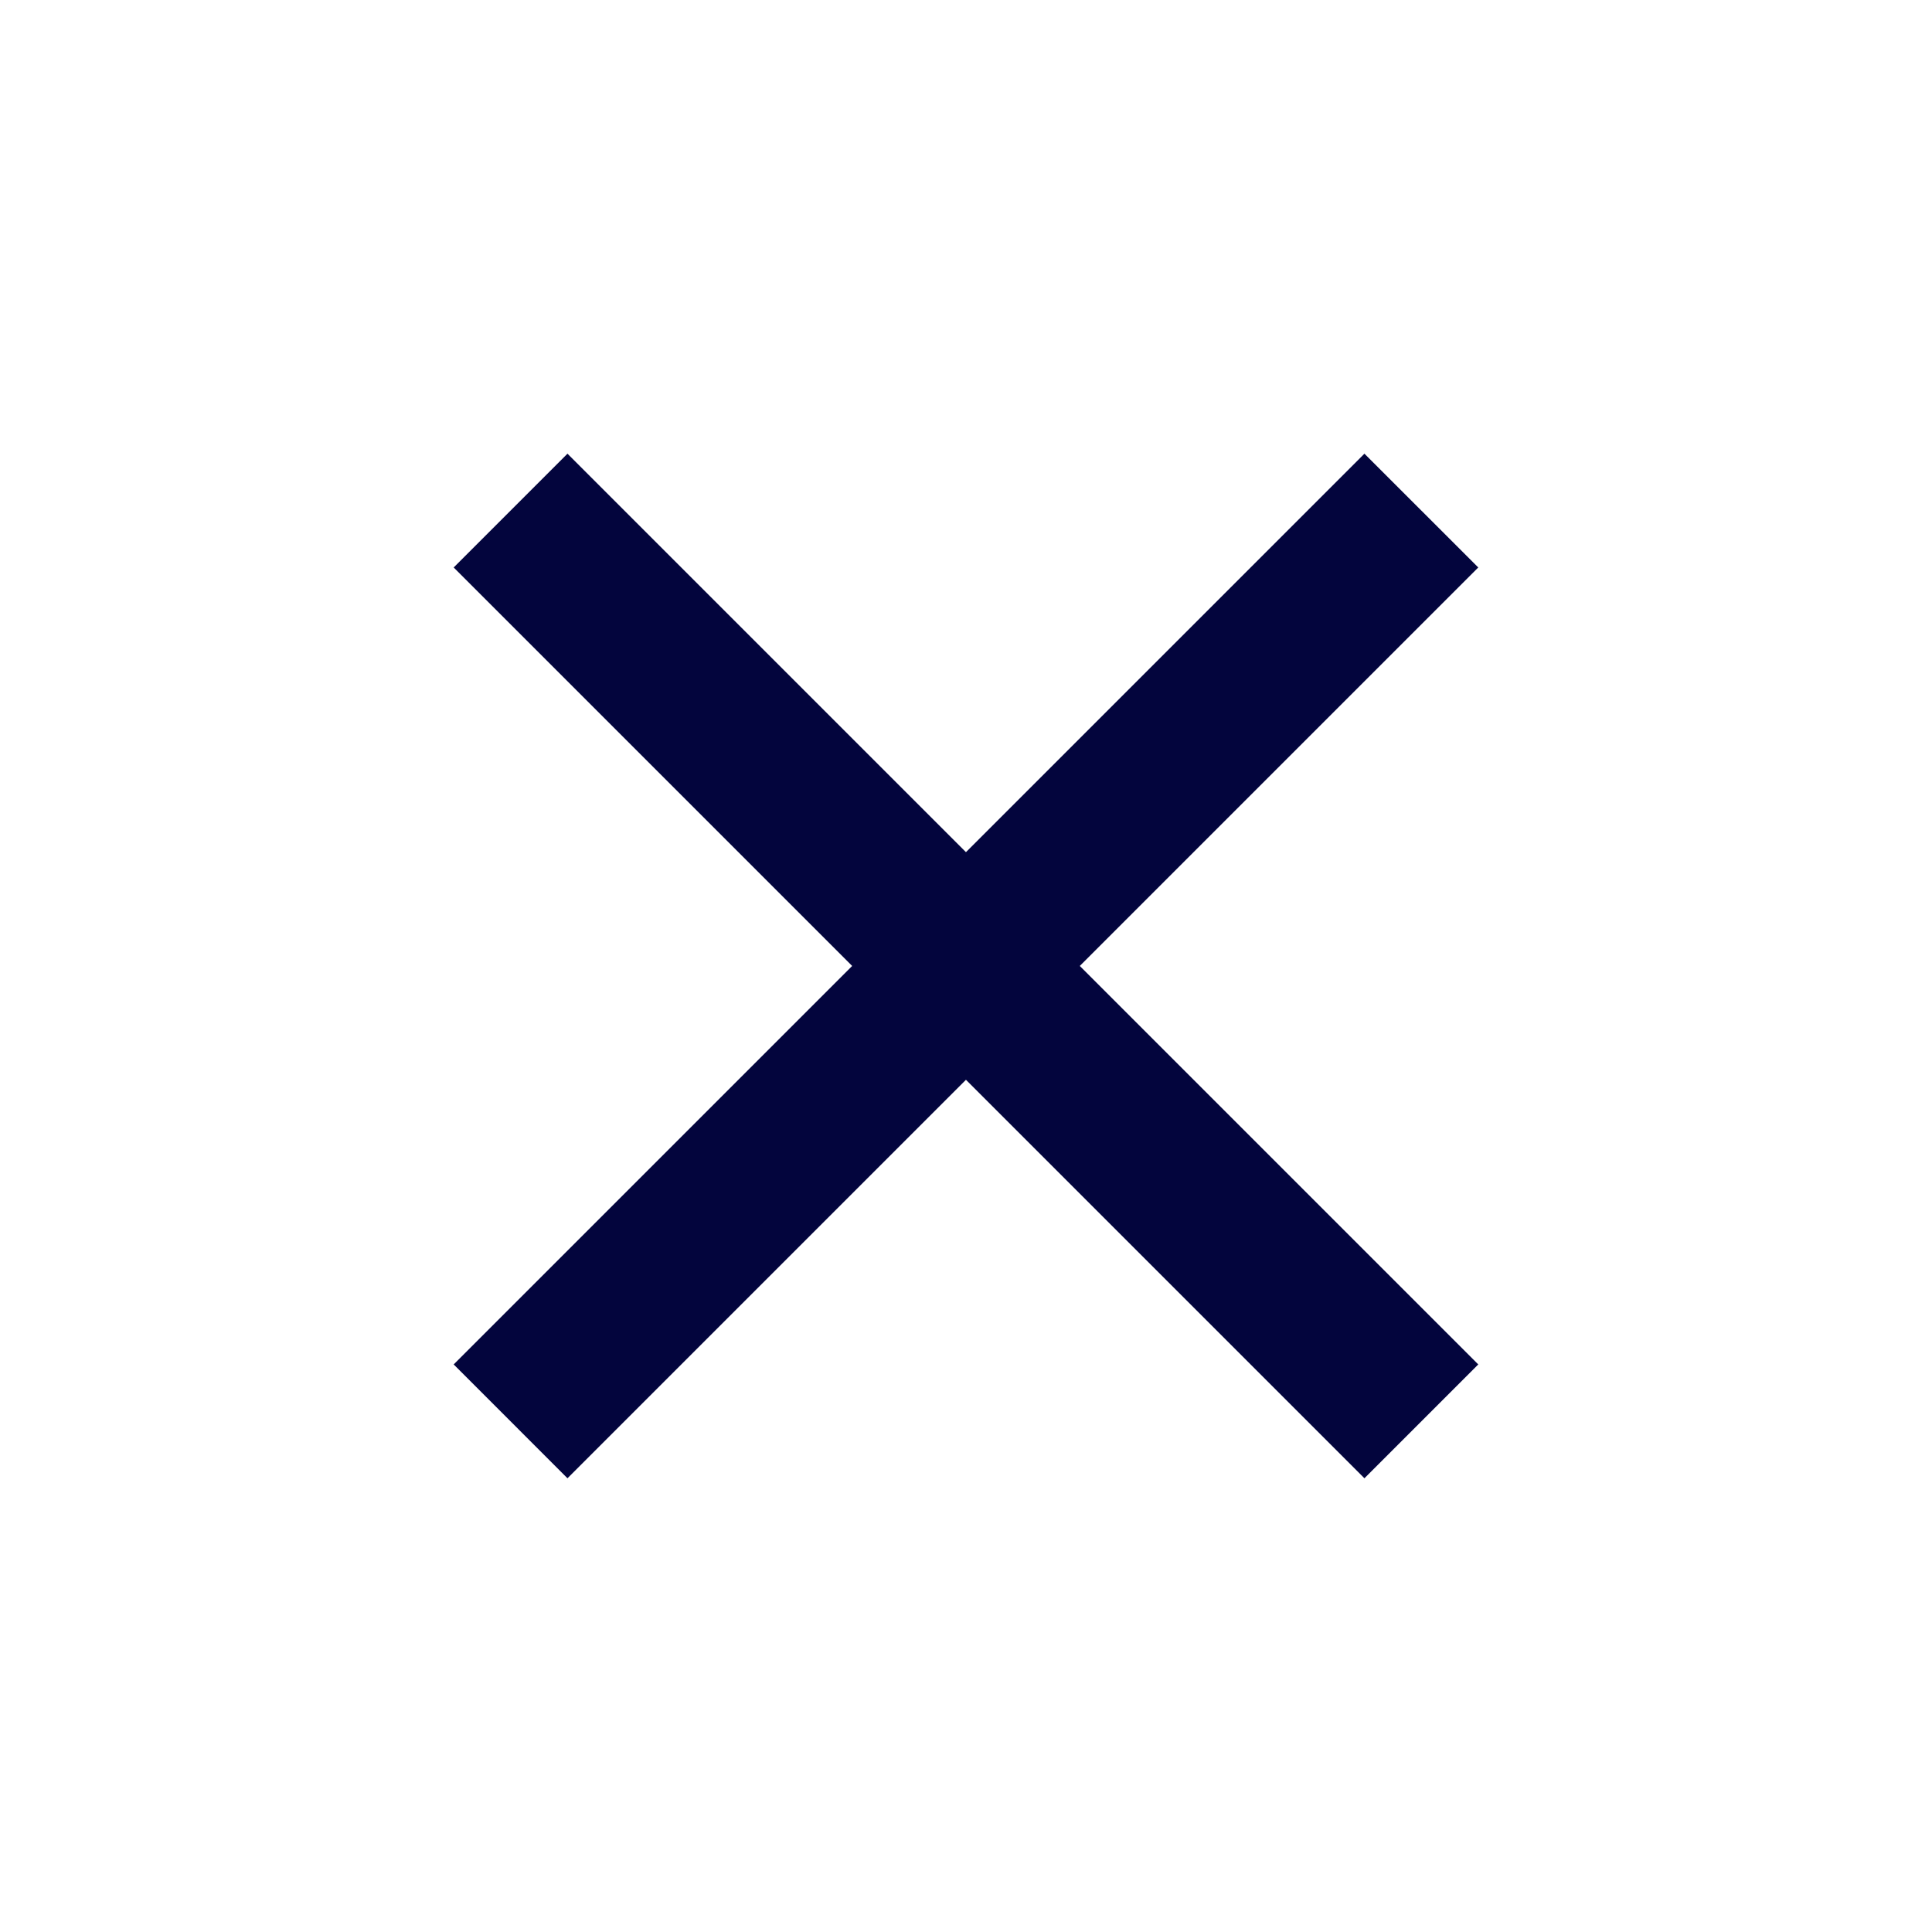 <svg width="40" height="40" viewBox="0 0 40 40" fill="none" xmlns="http://www.w3.org/2000/svg">
<path d="M19.999 17.643L28.249 9.393L30.606 11.749L22.356 19.999L30.606 28.249L28.249 30.606L19.999 22.356L11.749 30.606L9.393 28.249L17.643 19.999L9.393 11.749L11.749 9.393L19.999 17.643Z" fill="#03053D"/>
</svg>
